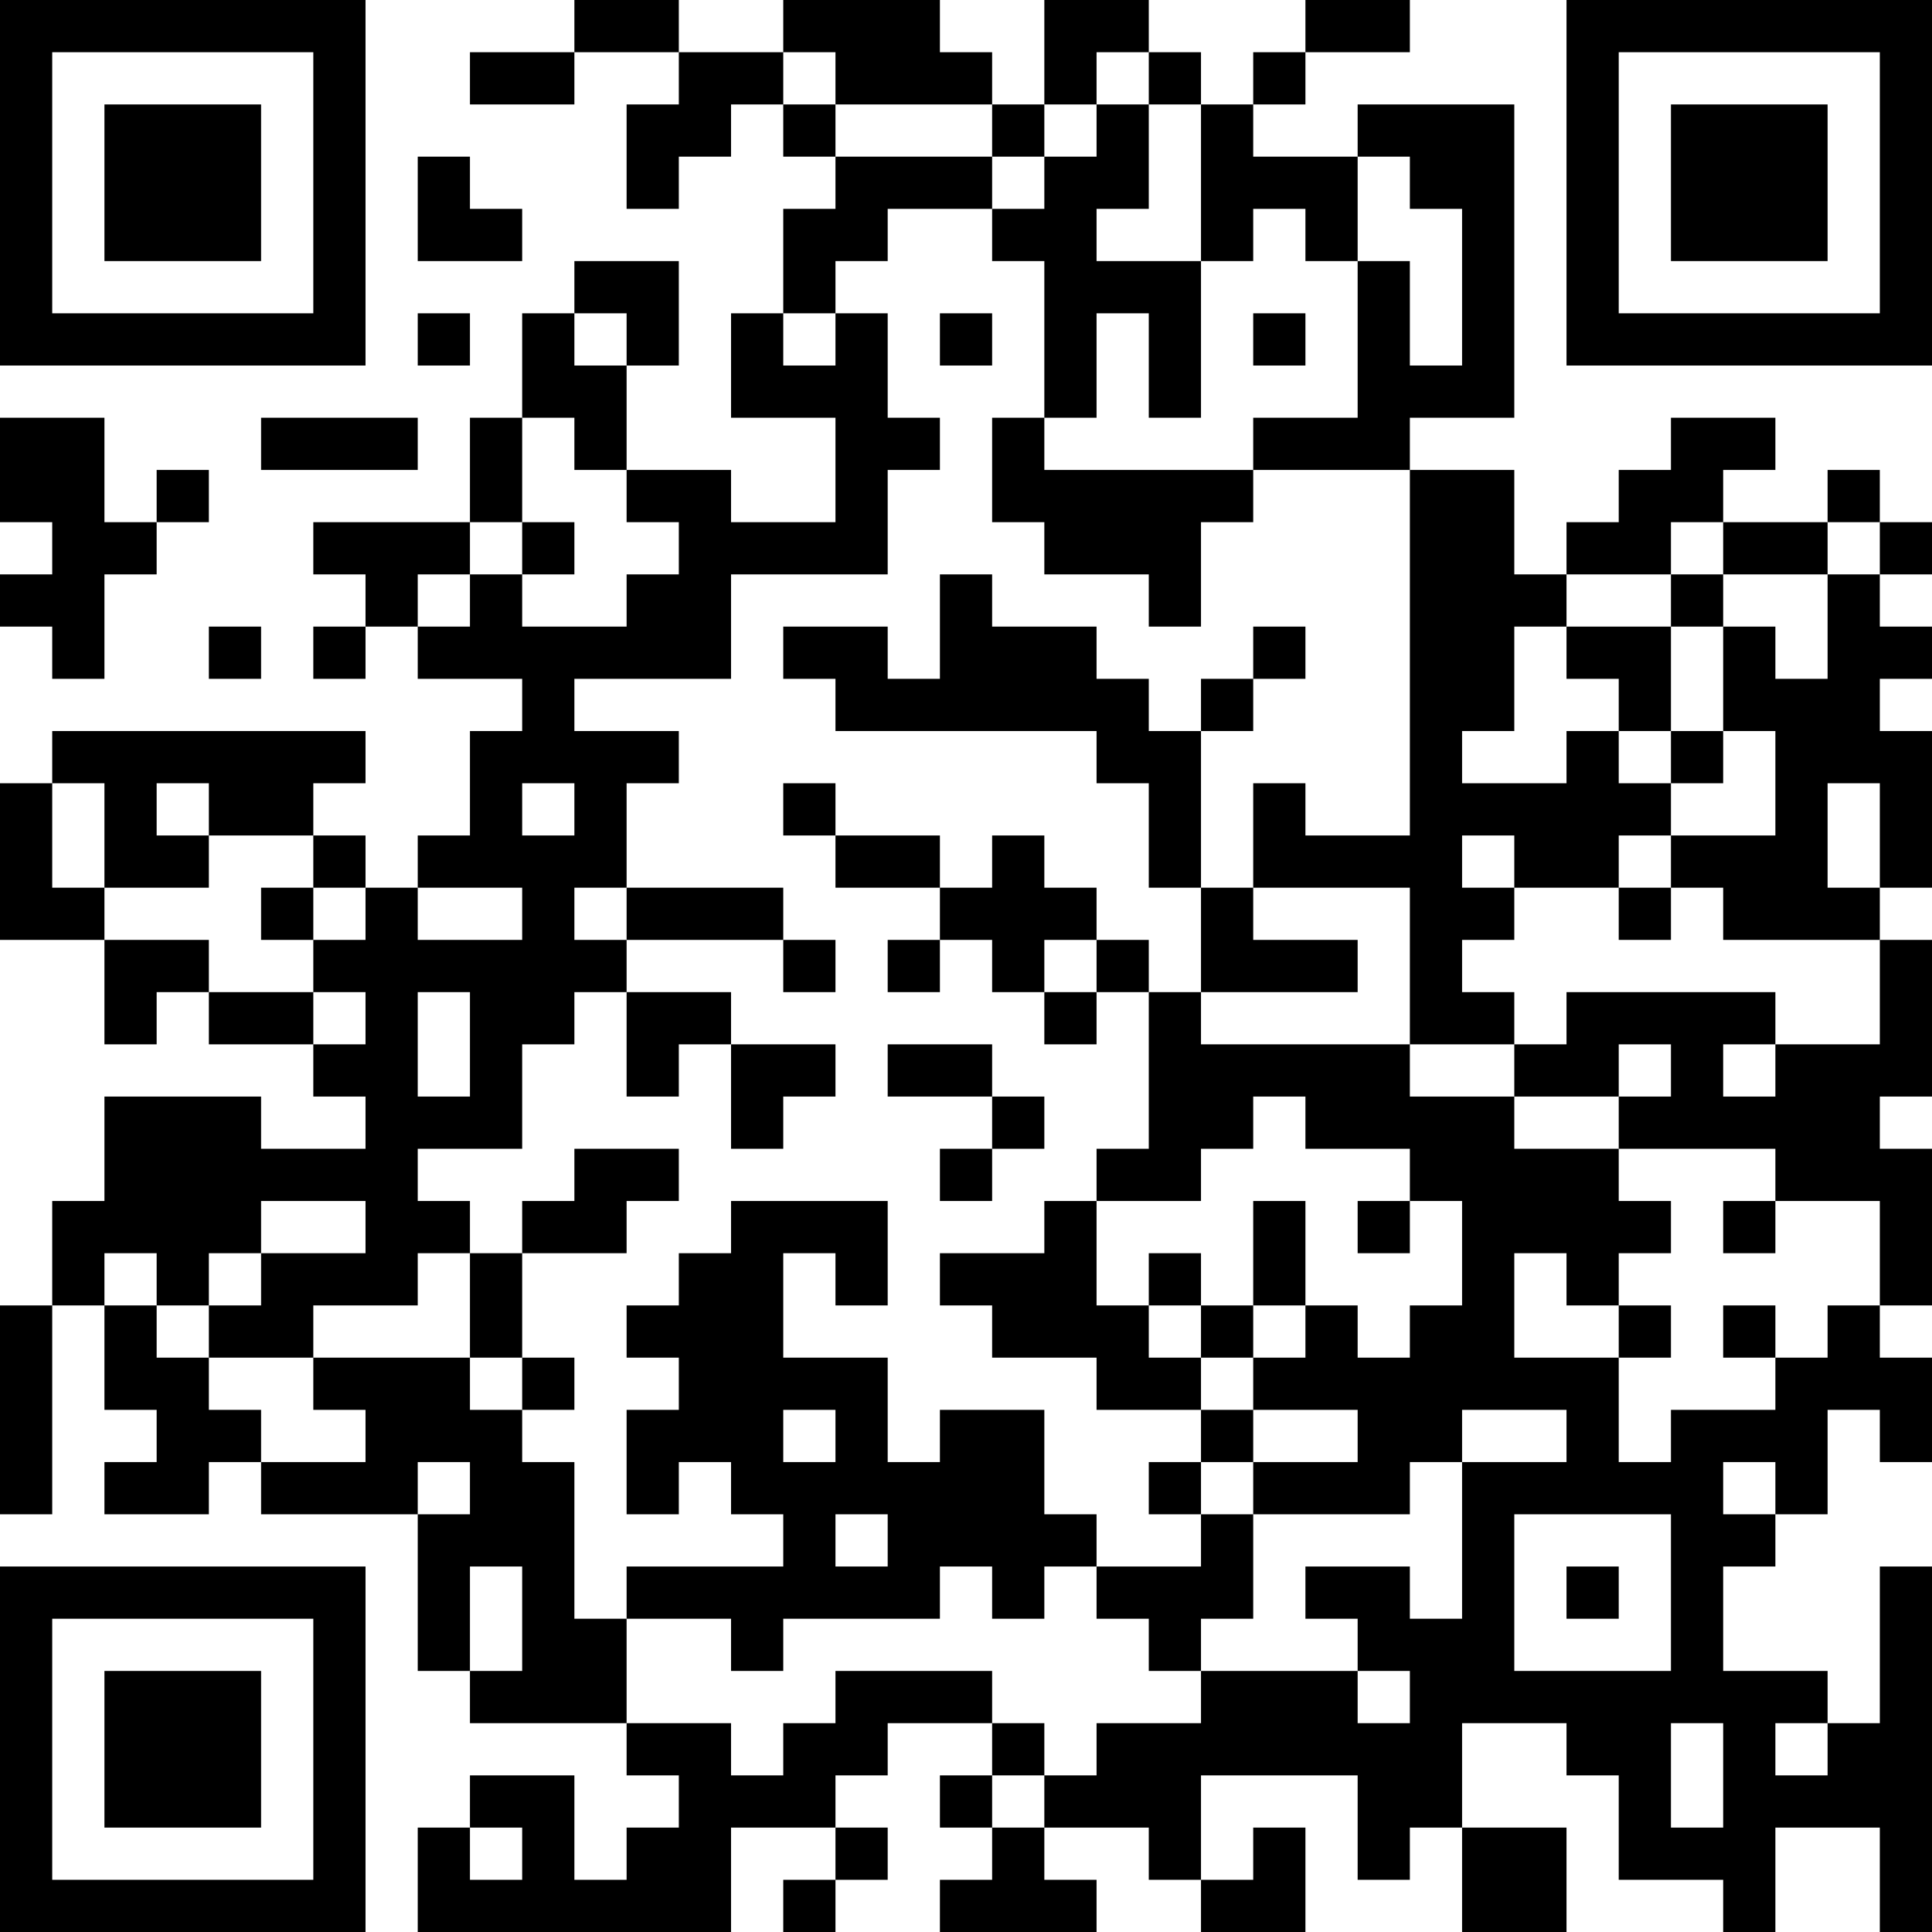 <?xml version="1.0" encoding="UTF-8"?>
<svg xmlns="http://www.w3.org/2000/svg" version="1.1" width="400" height="400" viewBox="0 0 400 400"><rect x="0" y="0" width="400" height="400" fill="#ffffff"/><g transform="scale(10.811)"><g transform="translate(0,0)"><path fill-rule="evenodd" d="M11 0L11 1L9 1L9 2L11 2L11 1L13 1L13 2L12 2L12 4L13 4L13 3L14 3L14 2L15 2L15 3L16 3L16 4L15 4L15 6L14 6L14 8L16 8L16 10L14 10L14 9L12 9L12 7L13 7L13 5L11 5L11 6L10 6L10 8L9 8L9 10L6 10L6 11L7 11L7 12L6 12L6 13L7 13L7 12L8 12L8 13L10 13L10 14L9 14L9 16L8 16L8 17L7 17L7 16L6 16L6 15L7 15L7 14L1 14L1 15L0 15L0 18L2 18L2 20L3 20L3 19L4 19L4 20L6 20L6 21L7 21L7 22L5 22L5 21L2 21L2 23L1 23L1 25L0 25L0 29L1 29L1 25L2 25L2 27L3 27L3 28L2 28L2 29L4 29L4 28L5 28L5 29L8 29L8 32L9 32L9 33L12 33L12 34L13 34L13 35L12 35L12 36L11 36L11 34L9 34L9 35L8 35L8 37L14 37L14 35L16 35L16 36L15 36L15 37L16 37L16 36L17 36L17 35L16 35L16 34L17 34L17 33L19 33L19 34L18 34L18 35L19 35L19 36L18 36L18 37L21 37L21 36L20 36L20 35L22 35L22 36L23 36L23 37L25 37L25 35L24 35L24 36L23 36L23 34L26 34L26 36L27 36L27 35L28 35L28 37L30 37L30 35L28 35L28 33L30 33L30 34L31 34L31 36L33 36L33 37L34 37L34 35L36 35L36 37L37 37L37 30L36 30L36 33L35 33L35 32L33 32L33 30L34 30L34 29L35 29L35 27L36 27L36 28L37 28L37 26L36 26L36 25L37 25L37 22L36 22L36 21L37 21L37 18L36 18L36 17L37 17L37 14L36 14L36 13L37 13L37 12L36 12L36 11L37 11L37 10L36 10L36 9L35 9L35 10L33 10L33 9L34 9L34 8L32 8L32 9L31 9L31 10L30 10L30 11L29 11L29 9L27 9L27 8L29 8L29 2L26 2L26 3L24 3L24 2L25 2L25 1L27 1L27 0L25 0L25 1L24 1L24 2L23 2L23 1L22 1L22 0L20 0L20 2L19 2L19 1L18 1L18 0L15 0L15 1L13 1L13 0ZM15 1L15 2L16 2L16 3L19 3L19 4L17 4L17 5L16 5L16 6L15 6L15 7L16 7L16 6L17 6L17 8L18 8L18 9L17 9L17 11L14 11L14 13L11 13L11 14L13 14L13 15L12 15L12 17L11 17L11 18L12 18L12 19L11 19L11 20L10 20L10 22L8 22L8 23L9 23L9 24L8 24L8 25L6 25L6 26L4 26L4 25L5 25L5 24L7 24L7 23L5 23L5 24L4 24L4 25L3 25L3 24L2 24L2 25L3 25L3 26L4 26L4 27L5 27L5 28L7 28L7 27L6 27L6 26L9 26L9 27L10 27L10 28L11 28L11 31L12 31L12 33L14 33L14 34L15 34L15 33L16 33L16 32L19 32L19 33L20 33L20 34L19 34L19 35L20 35L20 34L21 34L21 33L23 33L23 32L26 32L26 33L27 33L27 32L26 32L26 31L25 31L25 30L27 30L27 31L28 31L28 28L30 28L30 27L28 27L28 28L27 28L27 29L24 29L24 28L26 28L26 27L24 27L24 26L25 26L25 25L26 25L26 26L27 26L27 25L28 25L28 23L27 23L27 22L25 22L25 21L24 21L24 22L23 22L23 23L21 23L21 22L22 22L22 19L23 19L23 20L27 20L27 21L29 21L29 22L31 22L31 23L32 23L32 24L31 24L31 25L30 25L30 24L29 24L29 26L31 26L31 28L32 28L32 27L34 27L34 26L35 26L35 25L36 25L36 23L34 23L34 22L31 22L31 21L32 21L32 20L31 20L31 21L29 21L29 20L30 20L30 19L34 19L34 20L33 20L33 21L34 21L34 20L36 20L36 18L33 18L33 17L32 17L32 16L34 16L34 14L33 14L33 12L34 12L34 13L35 13L35 11L36 11L36 10L35 10L35 11L33 11L33 10L32 10L32 11L30 11L30 12L29 12L29 14L28 14L28 15L30 15L30 14L31 14L31 15L32 15L32 16L31 16L31 17L29 17L29 16L28 16L28 17L29 17L29 18L28 18L28 19L29 19L29 20L27 20L27 17L24 17L24 15L25 15L25 16L27 16L27 9L24 9L24 8L26 8L26 5L27 5L27 7L28 7L28 4L27 4L27 3L26 3L26 5L25 5L25 4L24 4L24 5L23 5L23 2L22 2L22 1L21 1L21 2L20 2L20 3L19 3L19 2L16 2L16 1ZM21 2L21 3L20 3L20 4L19 4L19 5L20 5L20 8L19 8L19 10L20 10L20 11L22 11L22 12L23 12L23 10L24 10L24 9L20 9L20 8L21 8L21 6L22 6L22 8L23 8L23 5L21 5L21 4L22 4L22 2ZM8 3L8 5L10 5L10 4L9 4L9 3ZM8 6L8 7L9 7L9 6ZM11 6L11 7L12 7L12 6ZM18 6L18 7L19 7L19 6ZM24 6L24 7L25 7L25 6ZM0 8L0 10L1 10L1 11L0 11L0 12L1 12L1 13L2 13L2 11L3 11L3 10L4 10L4 9L3 9L3 10L2 10L2 8ZM5 8L5 9L8 9L8 8ZM10 8L10 10L9 10L9 11L8 11L8 12L9 12L9 11L10 11L10 12L12 12L12 11L13 11L13 10L12 10L12 9L11 9L11 8ZM10 10L10 11L11 11L11 10ZM18 11L18 13L17 13L17 12L15 12L15 13L16 13L16 14L21 14L21 15L22 15L22 17L23 17L23 19L26 19L26 18L24 18L24 17L23 17L23 14L24 14L24 13L25 13L25 12L24 12L24 13L23 13L23 14L22 14L22 13L21 13L21 12L19 12L19 11ZM32 11L32 12L30 12L30 13L31 13L31 14L32 14L32 15L33 15L33 14L32 14L32 12L33 12L33 11ZM4 12L4 13L5 13L5 12ZM1 15L1 17L2 17L2 18L4 18L4 19L6 19L6 20L7 20L7 19L6 19L6 18L7 18L7 17L6 17L6 16L4 16L4 15L3 15L3 16L4 16L4 17L2 17L2 15ZM10 15L10 16L11 16L11 15ZM15 15L15 16L16 16L16 17L18 17L18 18L17 18L17 19L18 19L18 18L19 18L19 19L20 19L20 20L21 20L21 19L22 19L22 18L21 18L21 17L20 17L20 16L19 16L19 17L18 17L18 16L16 16L16 15ZM35 15L35 17L36 17L36 15ZM5 17L5 18L6 18L6 17ZM8 17L8 18L10 18L10 17ZM12 17L12 18L15 18L15 19L16 19L16 18L15 18L15 17ZM31 17L31 18L32 18L32 17ZM20 18L20 19L21 19L21 18ZM8 19L8 21L9 21L9 19ZM12 19L12 21L13 21L13 20L14 20L14 22L15 22L15 21L16 21L16 20L14 20L14 19ZM17 20L17 21L19 21L19 22L18 22L18 23L19 23L19 22L20 22L20 21L19 21L19 20ZM11 22L11 23L10 23L10 24L9 24L9 26L10 26L10 27L11 27L11 26L10 26L10 24L12 24L12 23L13 23L13 22ZM14 23L14 24L13 24L13 25L12 25L12 26L13 26L13 27L12 27L12 29L13 29L13 28L14 28L14 29L15 29L15 30L12 30L12 31L14 31L14 32L15 32L15 31L18 31L18 30L19 30L19 31L20 31L20 30L21 30L21 31L22 31L22 32L23 32L23 31L24 31L24 29L23 29L23 28L24 28L24 27L23 27L23 26L24 26L24 25L25 25L25 23L24 23L24 25L23 25L23 24L22 24L22 25L21 25L21 23L20 23L20 24L18 24L18 25L19 25L19 26L21 26L21 27L23 27L23 28L22 28L22 29L23 29L23 30L21 30L21 29L20 29L20 27L18 27L18 28L17 28L17 26L15 26L15 24L16 24L16 25L17 25L17 23ZM26 23L26 24L27 24L27 23ZM33 23L33 24L34 24L34 23ZM22 25L22 26L23 26L23 25ZM31 25L31 26L32 26L32 25ZM33 25L33 26L34 26L34 25ZM15 27L15 28L16 28L16 27ZM8 28L8 29L9 29L9 28ZM33 28L33 29L34 29L34 28ZM16 29L16 30L17 30L17 29ZM29 29L29 32L32 32L32 29ZM9 30L9 32L10 32L10 30ZM30 30L30 31L31 31L31 30ZM32 33L32 35L33 35L33 33ZM34 33L34 34L35 34L35 33ZM9 35L9 36L10 36L10 35ZM0 0L0 7L7 7L7 0ZM1 1L1 6L6 6L6 1ZM2 2L2 5L5 5L5 2ZM30 0L30 7L37 7L37 0ZM31 1L31 6L36 6L36 1ZM32 2L32 5L35 5L35 2ZM0 30L0 37L7 37L7 30ZM1 31L1 36L6 36L6 31ZM2 32L2 35L5 35L5 32Z" fill="#000000"/></g></g></svg>
